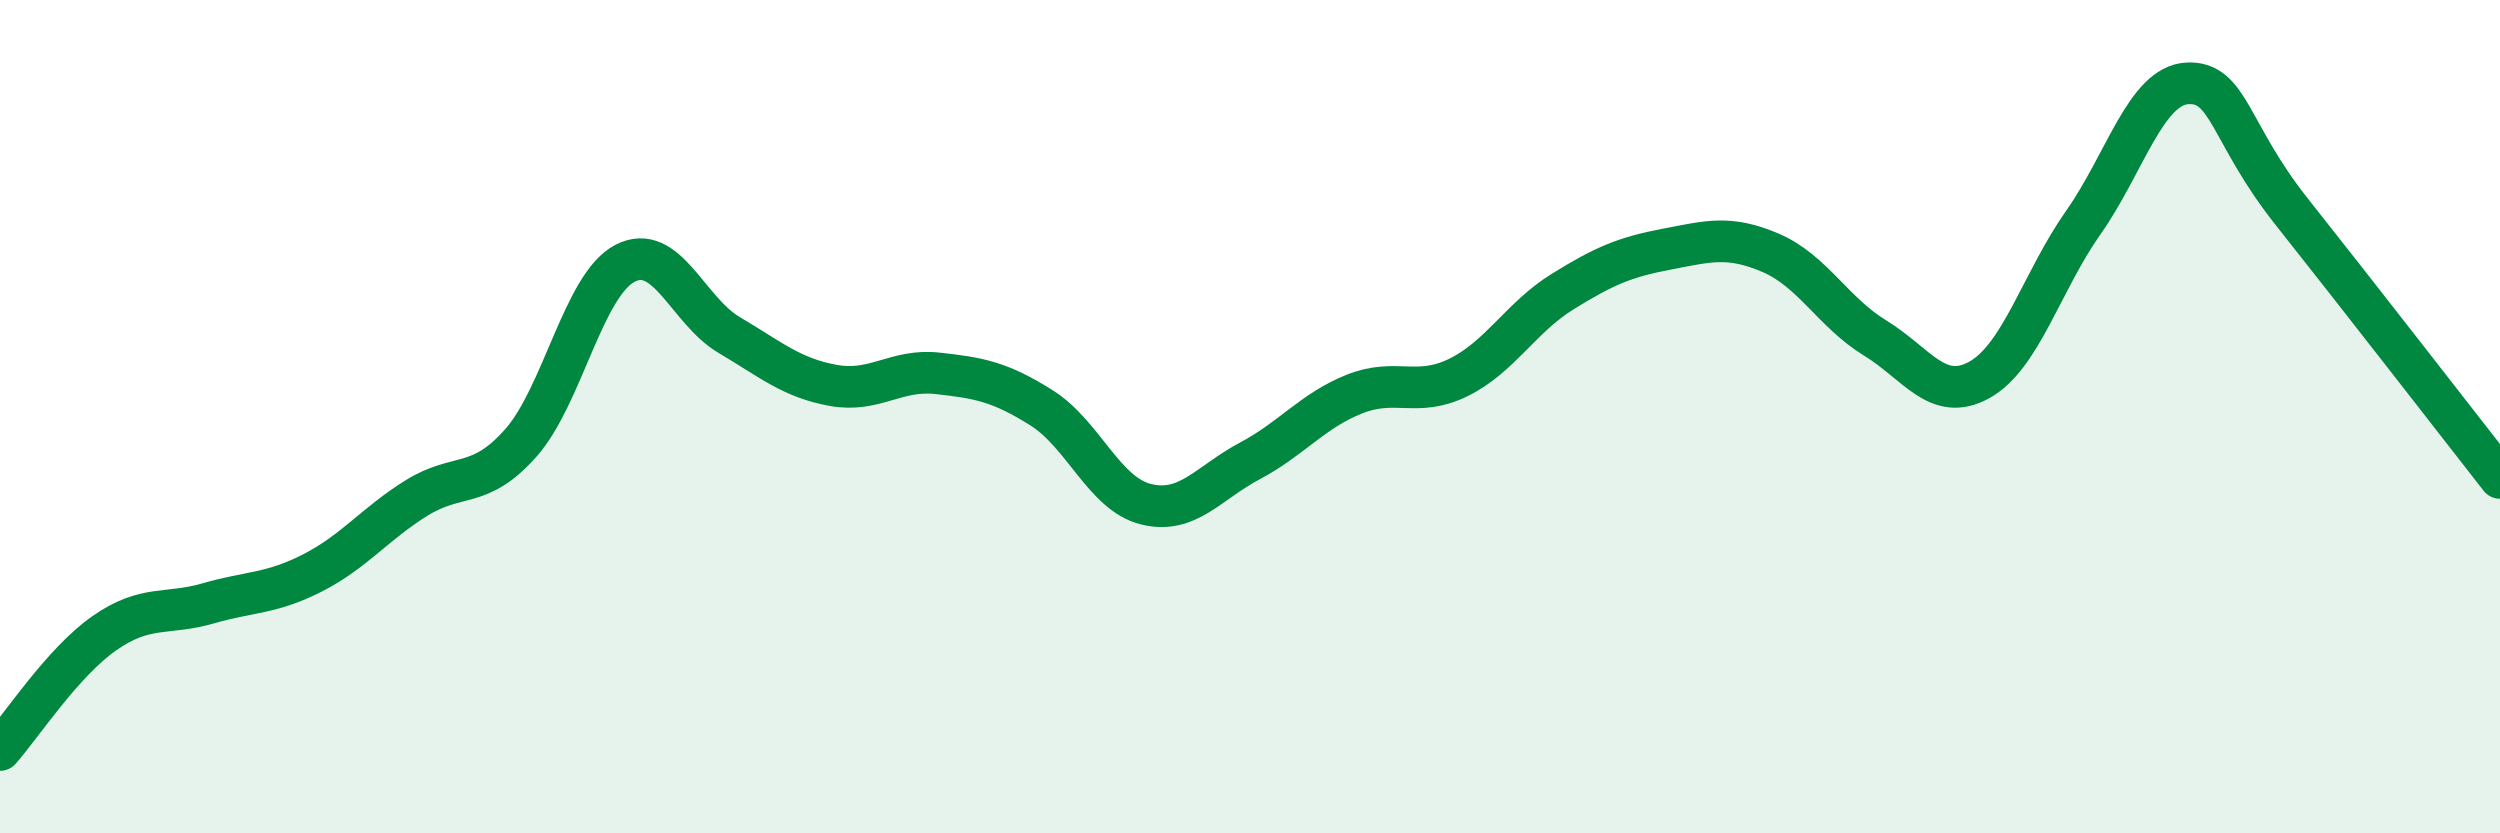 
    <svg width="60" height="20" viewBox="0 0 60 20" xmlns="http://www.w3.org/2000/svg">
      <path
        d="M 0,18 C 0.5,17.44 1.5,15.9 2.5,15.2 C 3.5,14.5 4,14.77 5,14.48 C 6,14.19 6.5,14.26 7.5,13.75 C 8.5,13.24 9,12.57 10,11.95 C 11,11.33 11.5,11.76 12.5,10.63 C 13.5,9.5 14,6.84 15,6.32 C 16,5.8 16.5,7.45 17.5,8.04 C 18.5,8.63 19,9.07 20,9.25 C 21,9.43 21.5,8.85 22.5,8.96 C 23.5,9.07 24,9.16 25,9.79 C 26,10.42 26.5,11.85 27.5,12.1 C 28.5,12.35 29,11.59 30,11.06 C 31,10.53 31.5,9.86 32.5,9.46 C 33.5,9.06 34,9.55 35,9.06 C 36,8.57 36.5,7.62 37.5,7 C 38.5,6.38 39,6.17 40,5.98 C 41,5.79 41.5,5.64 42.5,6.07 C 43.5,6.5 44,7.5 45,8.11 C 46,8.72 46.5,9.67 47.5,9.12 C 48.5,8.57 49,6.76 50,5.34 C 51,3.92 51.5,2.05 52.5,2 C 53.5,1.95 53.5,3.19 55,5.08 C 56.5,6.97 59,10.19 60,11.47L60 20L0 20Z"
        fill="#008740"
        opacity="0.1"
        stroke-linecap="round"
        stroke-linejoin="round"
      />
      <path
        d="M 0,18 C 0.5,17.44 1.5,15.9 2.5,15.2 C 3.5,14.5 4,14.77 5,14.48 C 6,14.19 6.5,14.26 7.5,13.75 C 8.5,13.24 9,12.57 10,11.95 C 11,11.33 11.5,11.76 12.5,10.63 C 13.5,9.5 14,6.84 15,6.32 C 16,5.8 16.5,7.45 17.5,8.04 C 18.5,8.63 19,9.07 20,9.25 C 21,9.43 21.5,8.85 22.5,8.96 C 23.5,9.07 24,9.16 25,9.79 C 26,10.42 26.5,11.85 27.5,12.1 C 28.5,12.35 29,11.59 30,11.06 C 31,10.53 31.5,9.86 32.5,9.46 C 33.5,9.06 34,9.55 35,9.06 C 36,8.57 36.5,7.62 37.5,7 C 38.5,6.38 39,6.17 40,5.98 C 41,5.79 41.5,5.64 42.5,6.07 C 43.5,6.5 44,7.5 45,8.11 C 46,8.72 46.5,9.67 47.5,9.12 C 48.5,8.57 49,6.76 50,5.34 C 51,3.92 51.5,2.05 52.5,2 C 53.5,1.95 53.5,3.19 55,5.08 C 56.5,6.97 59,10.19 60,11.47"
        stroke="#008740"
        stroke-width="1"
        fill="none"
        stroke-linecap="round"
        stroke-linejoin="round"
      />
    </svg>
  